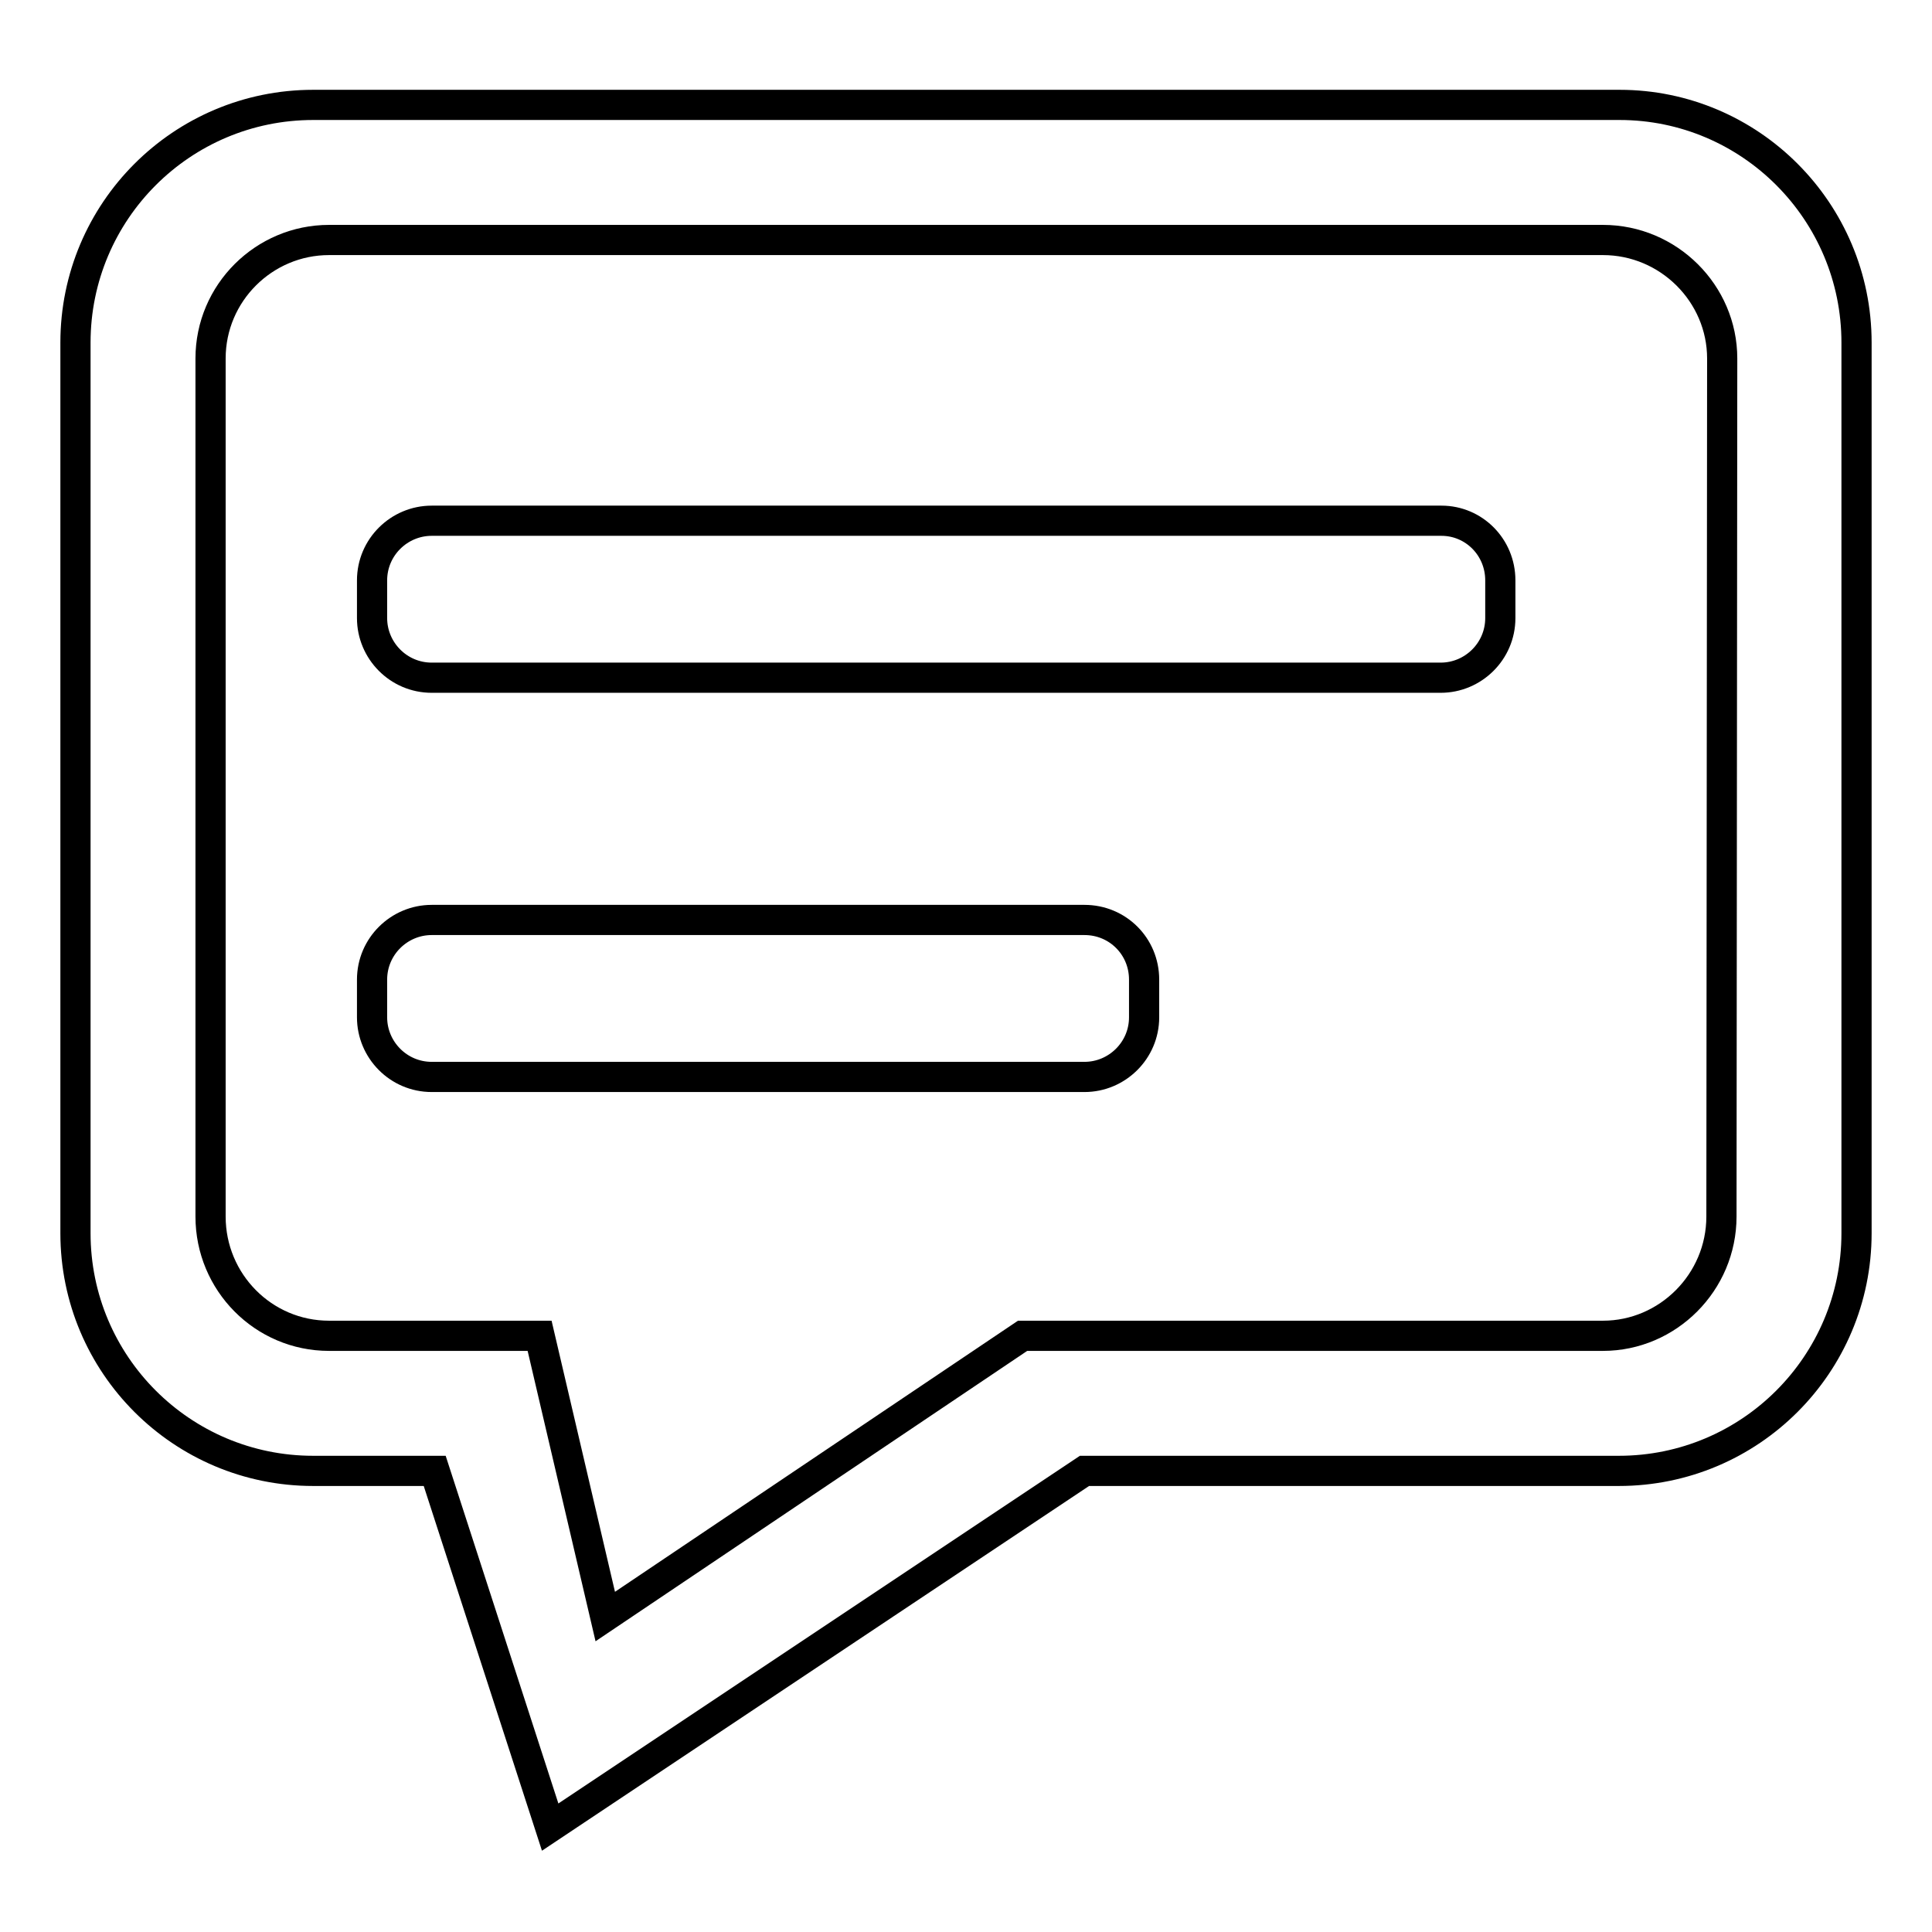<?xml version="1.0" encoding="utf-8"?>
<!-- Svg Vector Icons : http://www.onlinewebfonts.com/icon -->
<!DOCTYPE svg PUBLIC "-//W3C//DTD SVG 1.1//EN" "http://www.w3.org/Graphics/SVG/1.1/DTD/svg11.dtd">
<svg version="1.1" xmlns="http://www.w3.org/2000/svg" xmlns:xlink="http://www.w3.org/1999/xlink" x="0px" y="0px" viewBox="0 0 256 256" enable-background="new 0 0 256 256" xml:space="preserve">
<g><g><path stroke-width="4" fill-opacity="0" stroke="#000000"  d="M191,69H57.2c-4.3,0-7.9,3.5-7.9,7.9v5c0,4.3,3.5,7.9,7.9,7.9h133.7c4.3,0,7.9-3.5,7.9-7.9v-5C198.8,72.5,195.3,69,191,69z M214.6,13.9H41.5C24.1,13.9,10,28,10,45.4v118c0,17.4,14.1,31.5,31.5,31.5h16.1l15.3,47.2l70.8-47.2h70.8c17.4,0,31.5-14.1,31.5-31.5v-118C246,28,231.9,13.9,214.6,13.9z M228.1,161.2c0,8.7-7.1,15.8-15.7,15.8h-76.9l-55.3,37.2L71.5,177H43.6c-8.7,0-15.7-7.1-15.7-15.8V47.5c0-8.7,7.1-15.7,15.7-15.7h168.8c8.7,0,15.8,7.1,15.8,15.7L228.1,161.2L228.1,161.2z M143.7,121.9H57.2c-4.3,0-7.9,3.5-7.9,7.9v5c0,4.3,3.5,7.9,7.9,7.9h86.5c4.3,0,7.9-3.5,7.9-7.9v-5C151.6,125.4,148.1,121.9,143.7,121.9z"/></g></g>
</svg>